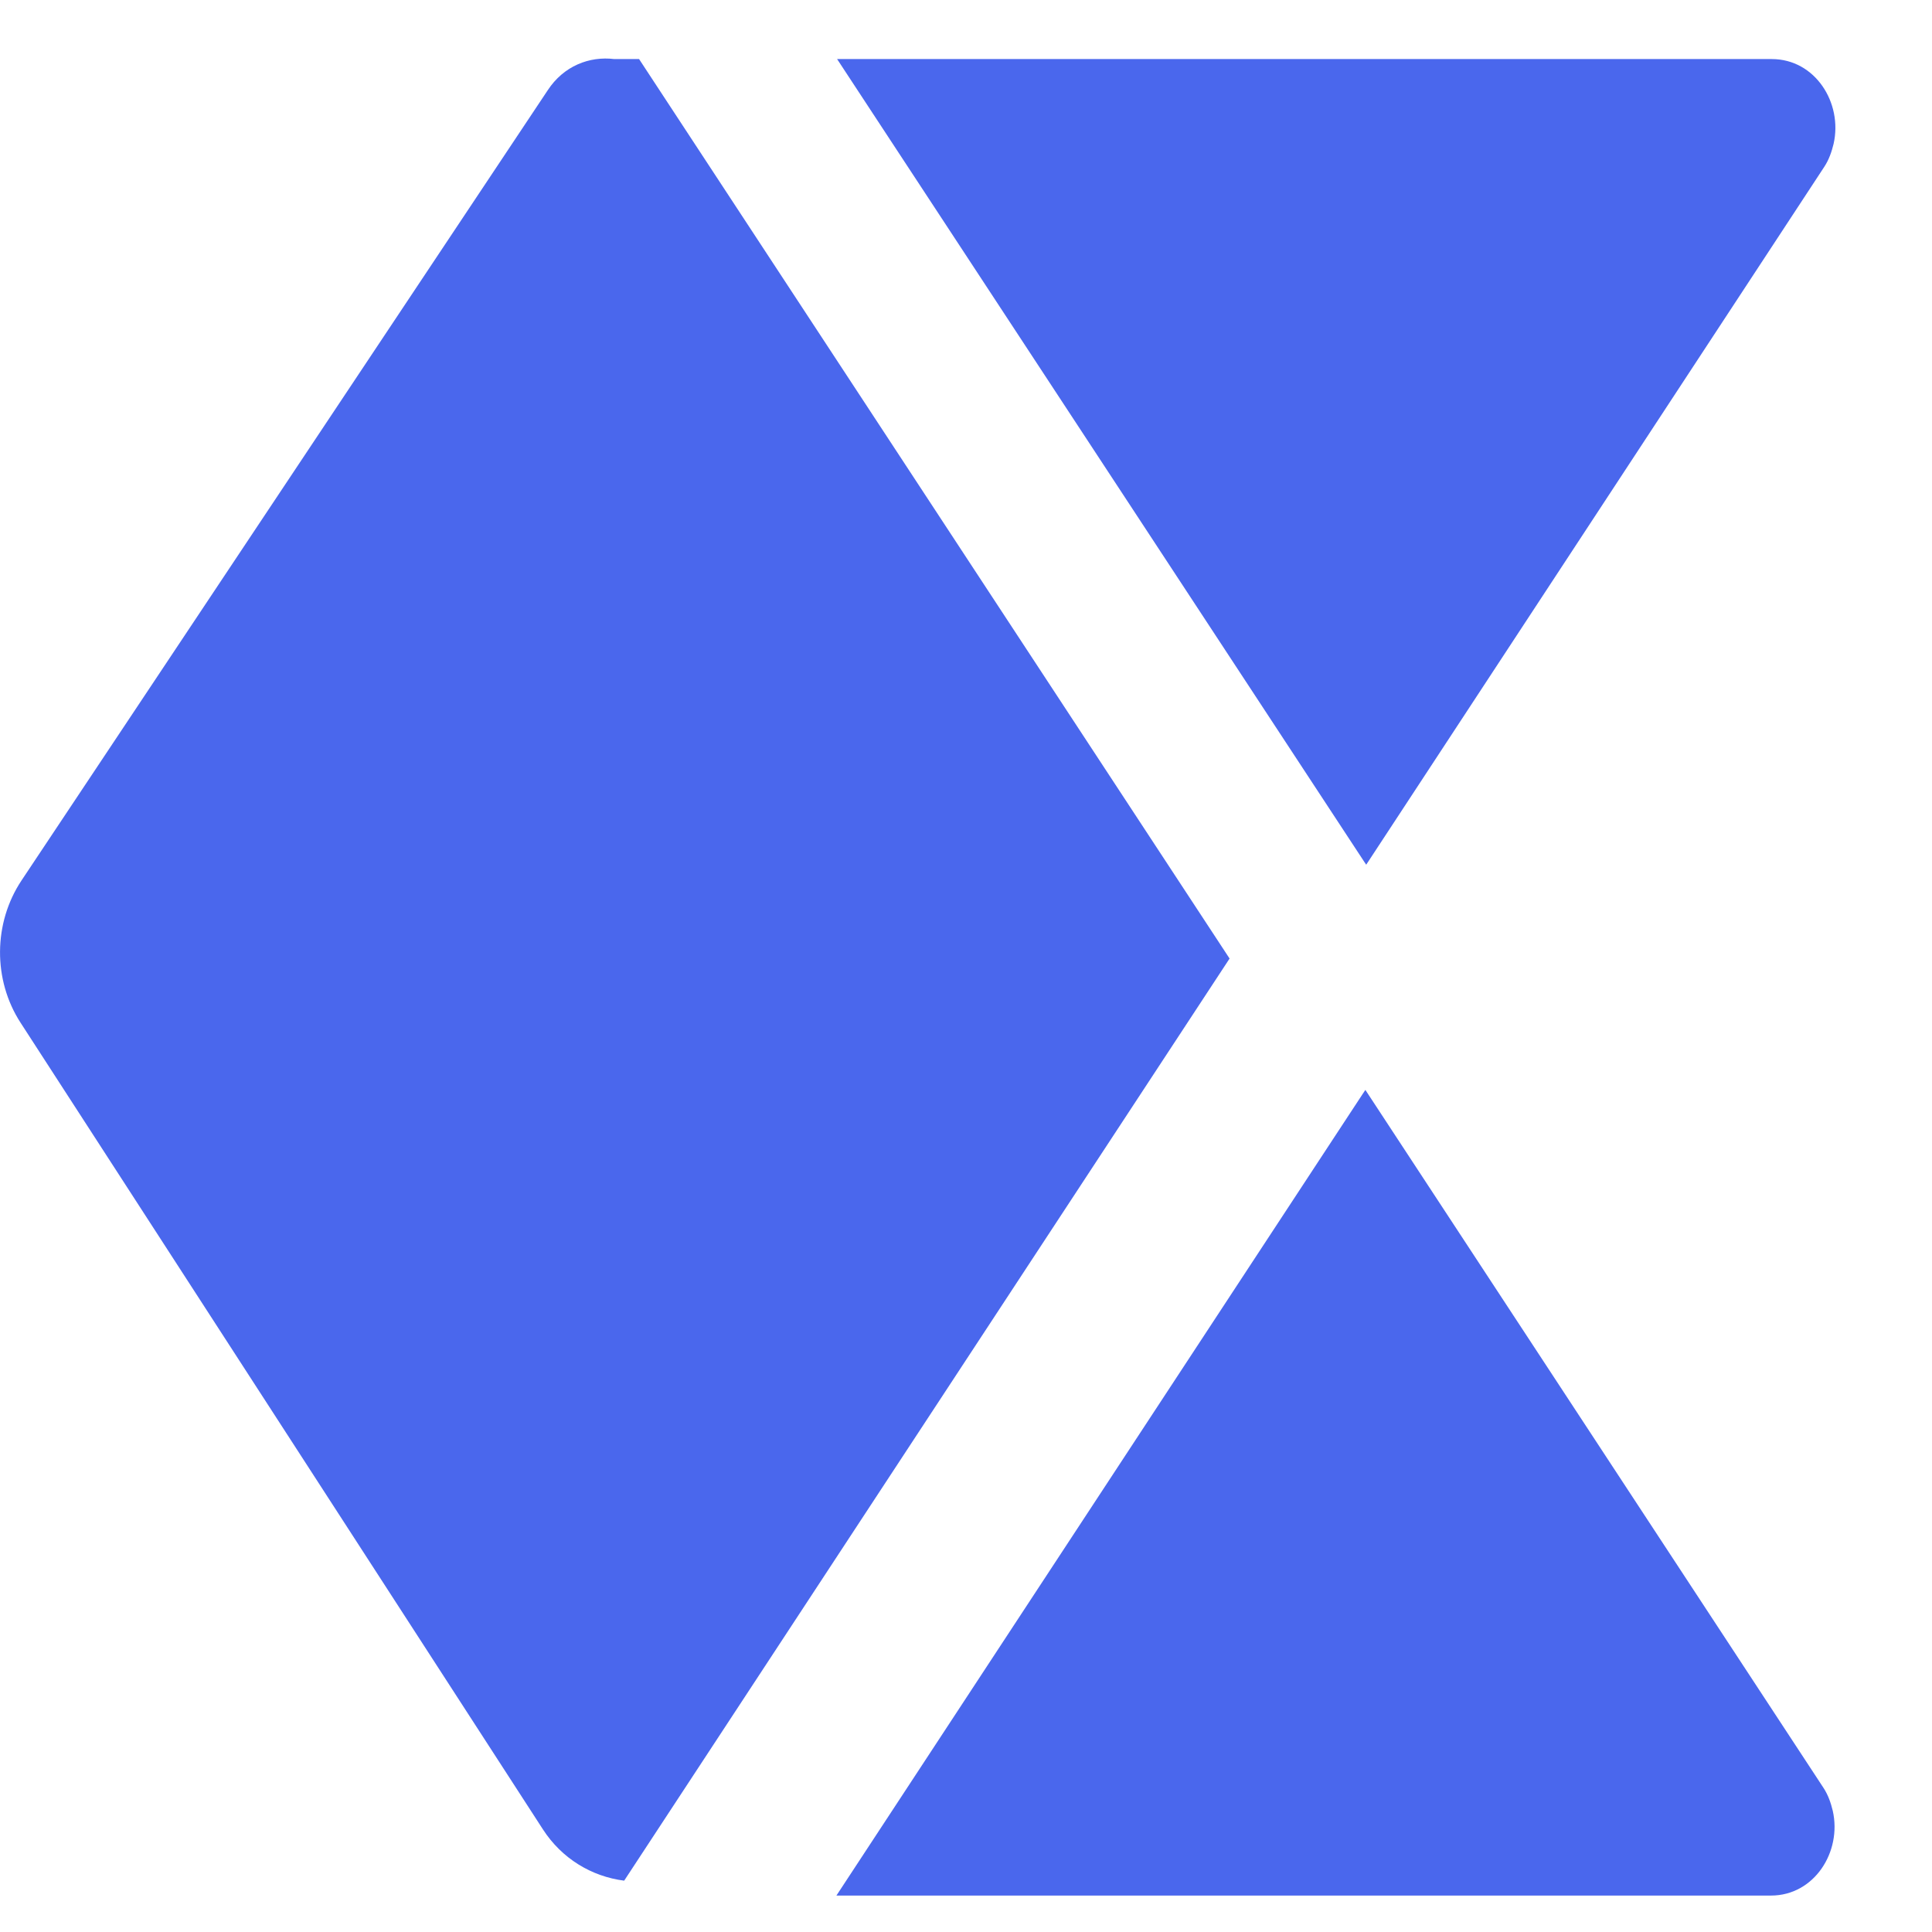 <svg width="14" height="14" viewBox="0 0 14 14" fill="none" xmlns="http://www.w3.org/2000/svg">
<path fill-rule="evenodd" clip-rule="evenodd" d="M4.631 0.428H4.451C4.272 0.406 4.085 0.477 3.969 0.654L0.156 6.38C-0.049 6.688 -0.052 7.101 0.149 7.411L3.934 13.256C4.071 13.468 4.287 13.598 4.523 13.628L8.91 6.946L4.631 0.428ZM9.9 6.266L13.218 1.211C13.254 1.157 13.273 1.099 13.287 1.042C13.354 0.745 13.153 0.428 12.839 0.428H6.066L9.878 6.233L9.9 6.266ZM13.212 12.953L9.894 7.898L9.872 7.931L6.061 13.736H12.833C13.147 13.736 13.348 13.419 13.281 13.122C13.267 13.065 13.248 13.007 13.212 12.953Z" fill="#4A67ED"/>
</svg>
